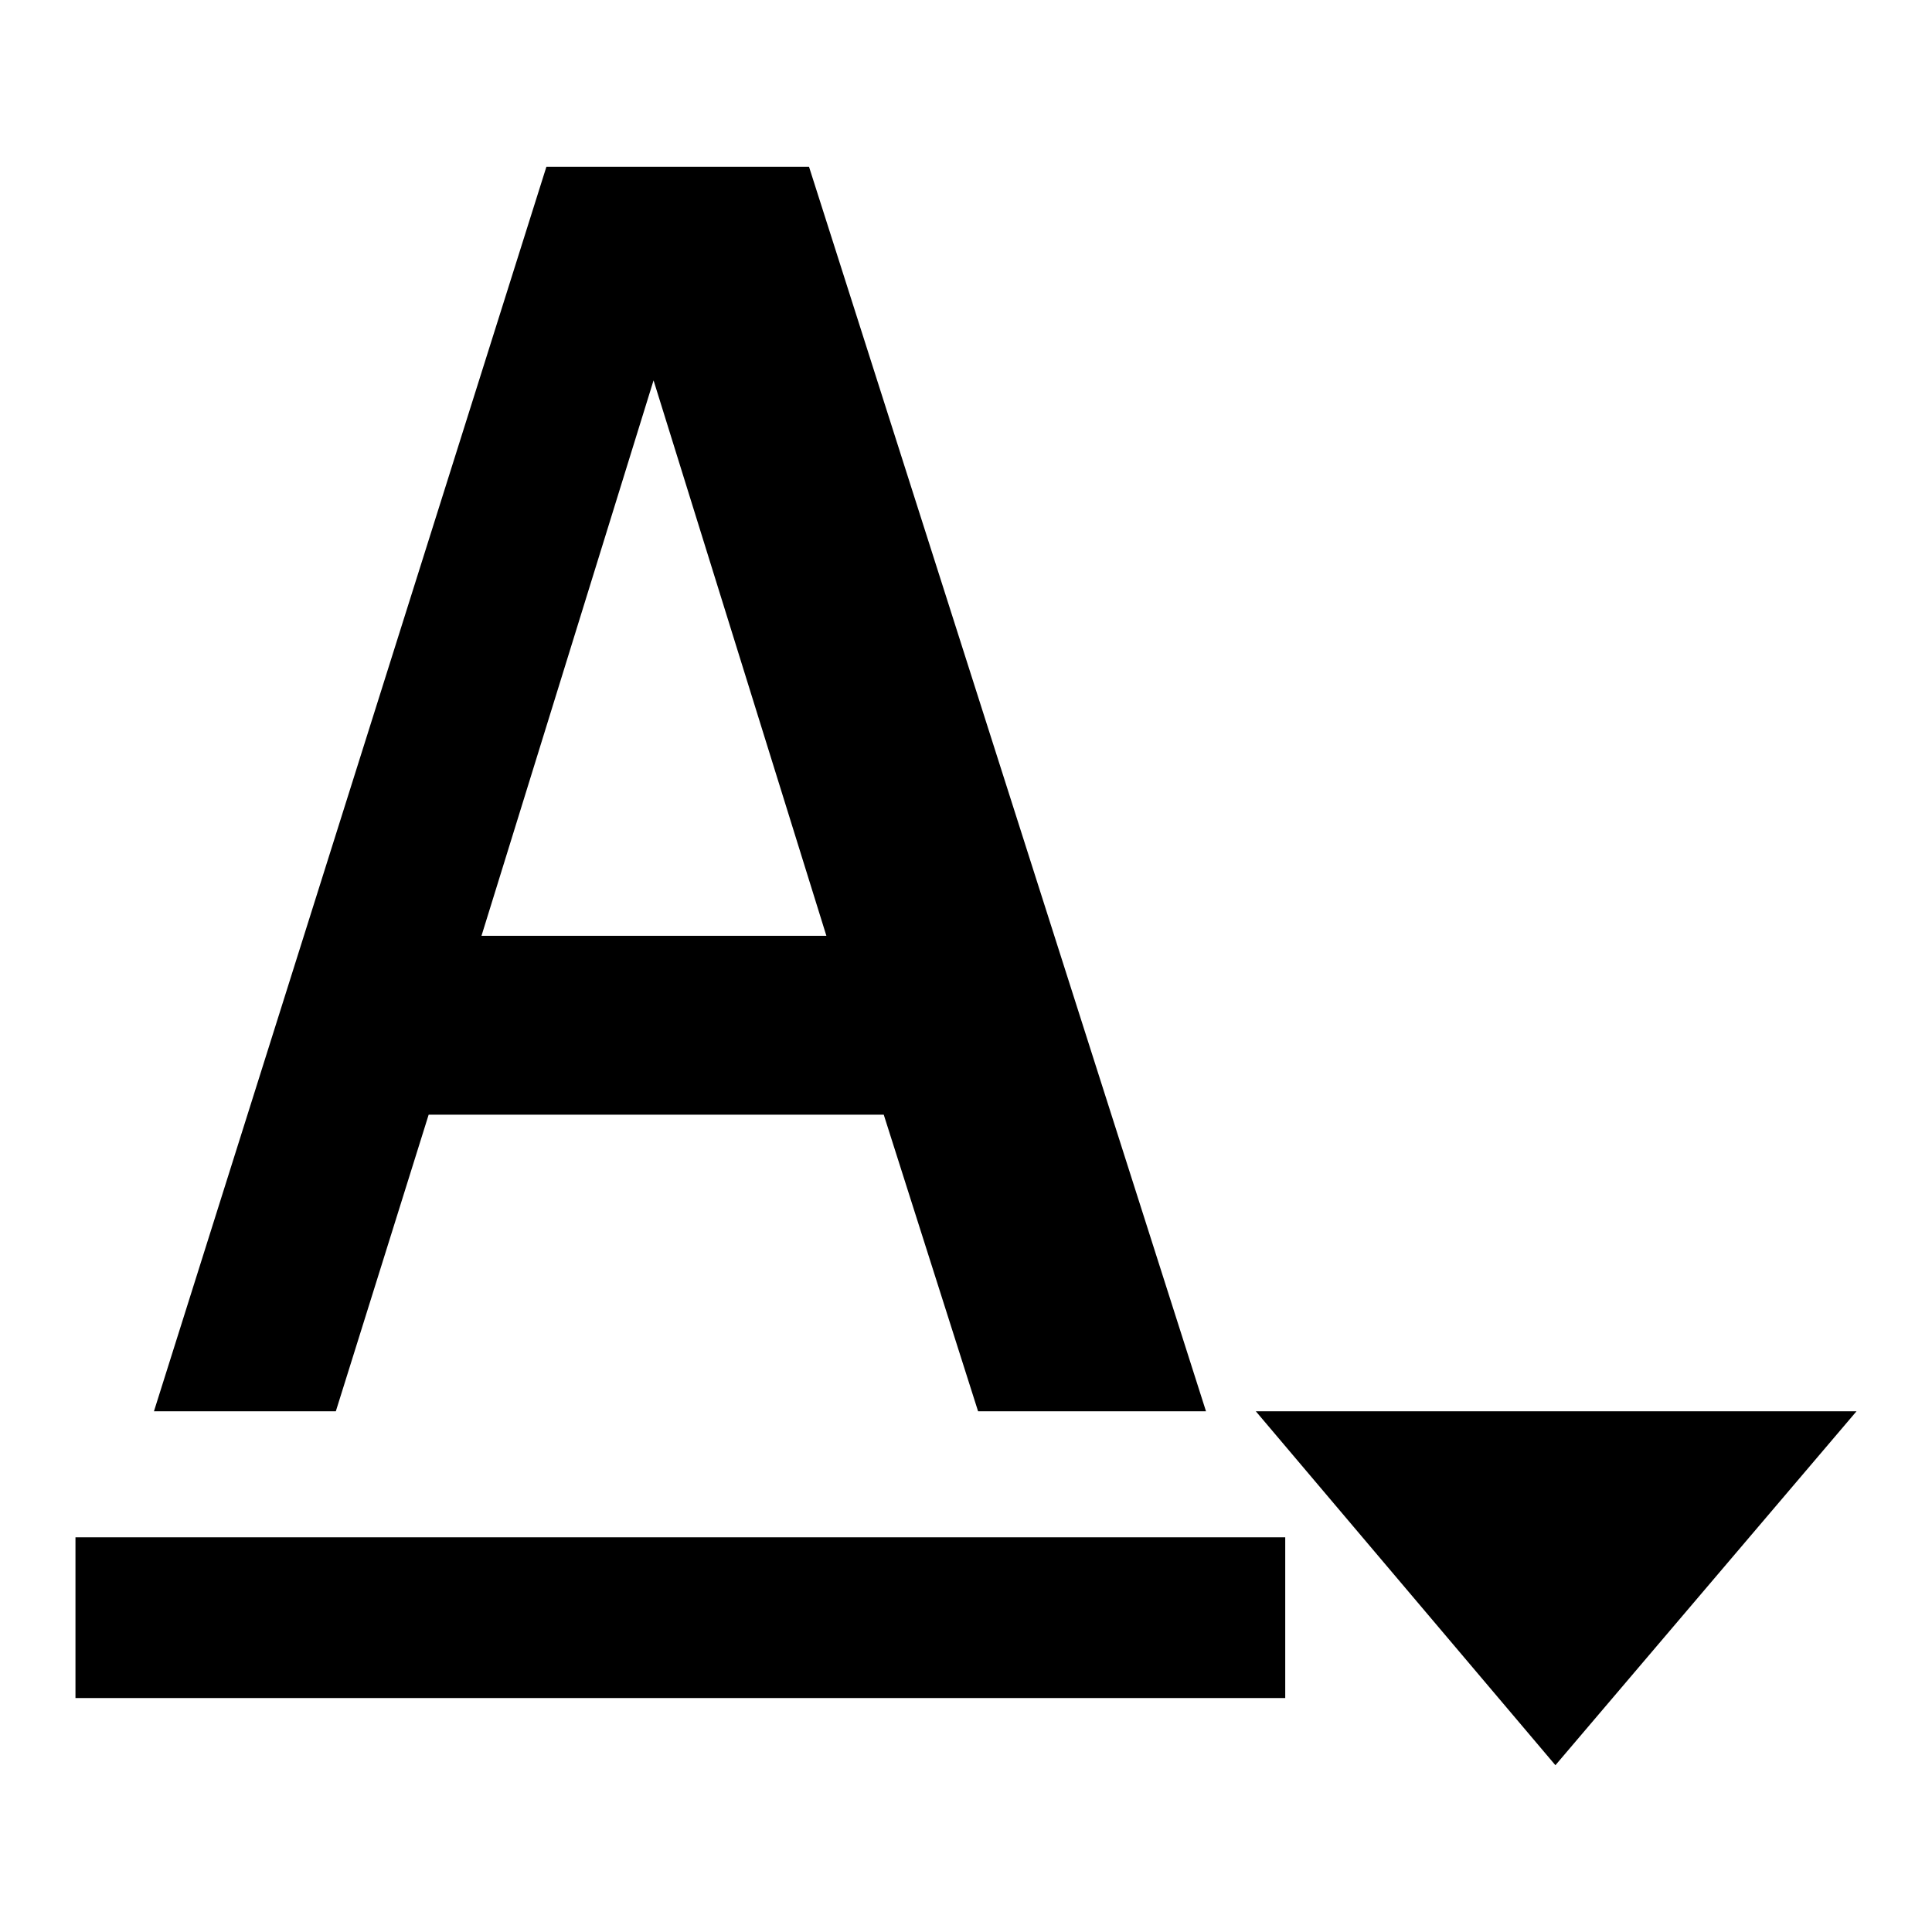 <?xml version="1.0" encoding="utf-8"?>
<!-- Svg Vector Icons : http://www.onlinewebfonts.com/icon -->
<!DOCTYPE svg PUBLIC "-//W3C//DTD SVG 1.1//EN" "http://www.w3.org/Graphics/SVG/1.1/DTD/svg11.dtd">
<svg version="1.1" xmlns="http://www.w3.org/2000/svg" xmlns:xlink="http://www.w3.org/1999/xlink" x="0px" y="0px" viewBox="0 0 256 256" enable-background="new 0 0 256 256" xml:space="preserve">
<g><g><path fill="#000000" d="M166.4,187l39.7,46.9L246,187H166.4L166.4,187z M63.8,124l22.8-73.6l22.9,73.6H63.8 M107.2,22.1H72.4L20.4,187h24.1l12.3-39.3h60.3l12.5,39.3h30.2L107.2,22.1 M10,203.7h160.3V225H10V203.7L10,203.7z"/></g></g>
</svg>